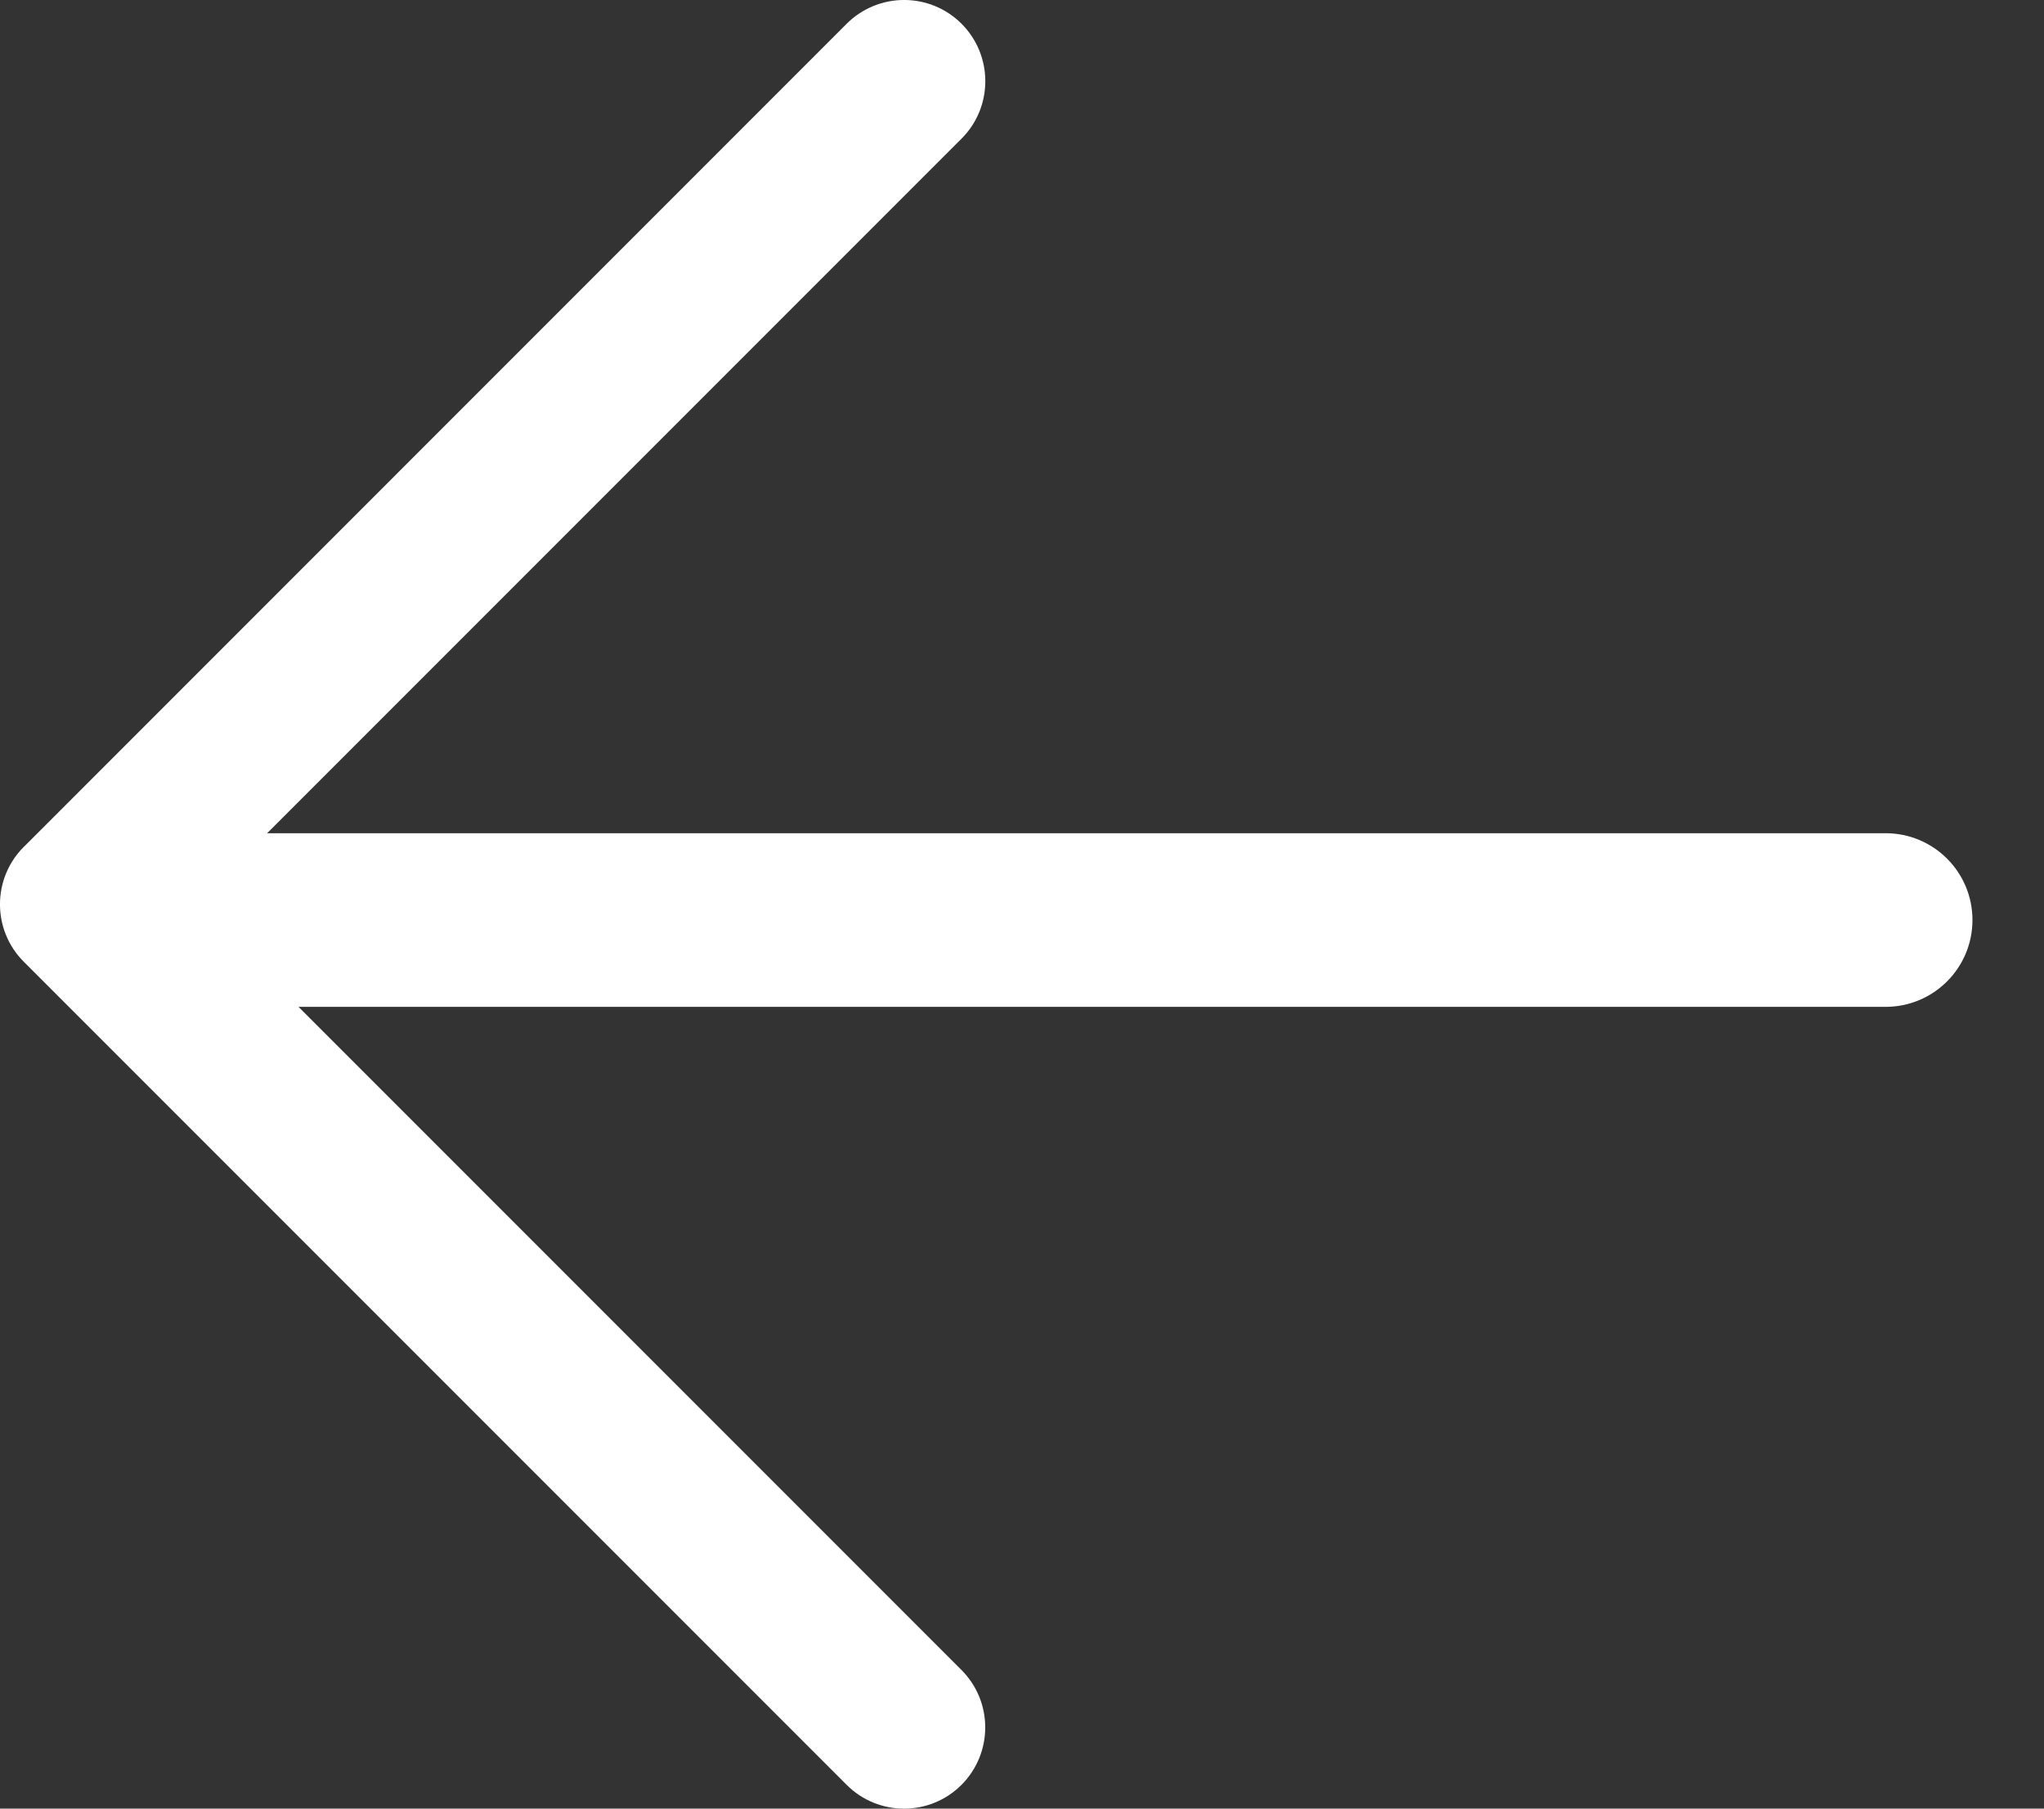 <svg width="26" height="23" viewBox="0 0 26 23" fill="none" xmlns="http://www.w3.org/2000/svg">
<rect x="0" y="0" width="26" height="23" fill="#333333" stroke="none"/>
<path fill-rule="evenodd" clip-rule="evenodd" d="M3.398 10.596L12.231 1.763C12.634 1.36 12.634 0.706 12.231 0.302C11.828 -0.101 11.174 -0.101 10.77 0.302L0.322 10.751C0.315 10.757 0.309 10.763 0.302 10.77C-0.101 11.173 -0.101 11.827 0.302 12.23L10.77 22.698C11.173 23.101 11.827 23.101 12.23 22.698C12.633 22.294 12.633 21.64 12.23 21.237L3.797 12.804L23.986 12.804C24.596 12.804 25.09 12.309 25.09 11.7C25.09 11.09 24.596 10.596 23.986 10.596L3.398 10.596Z" fill="white"/>
</svg>

